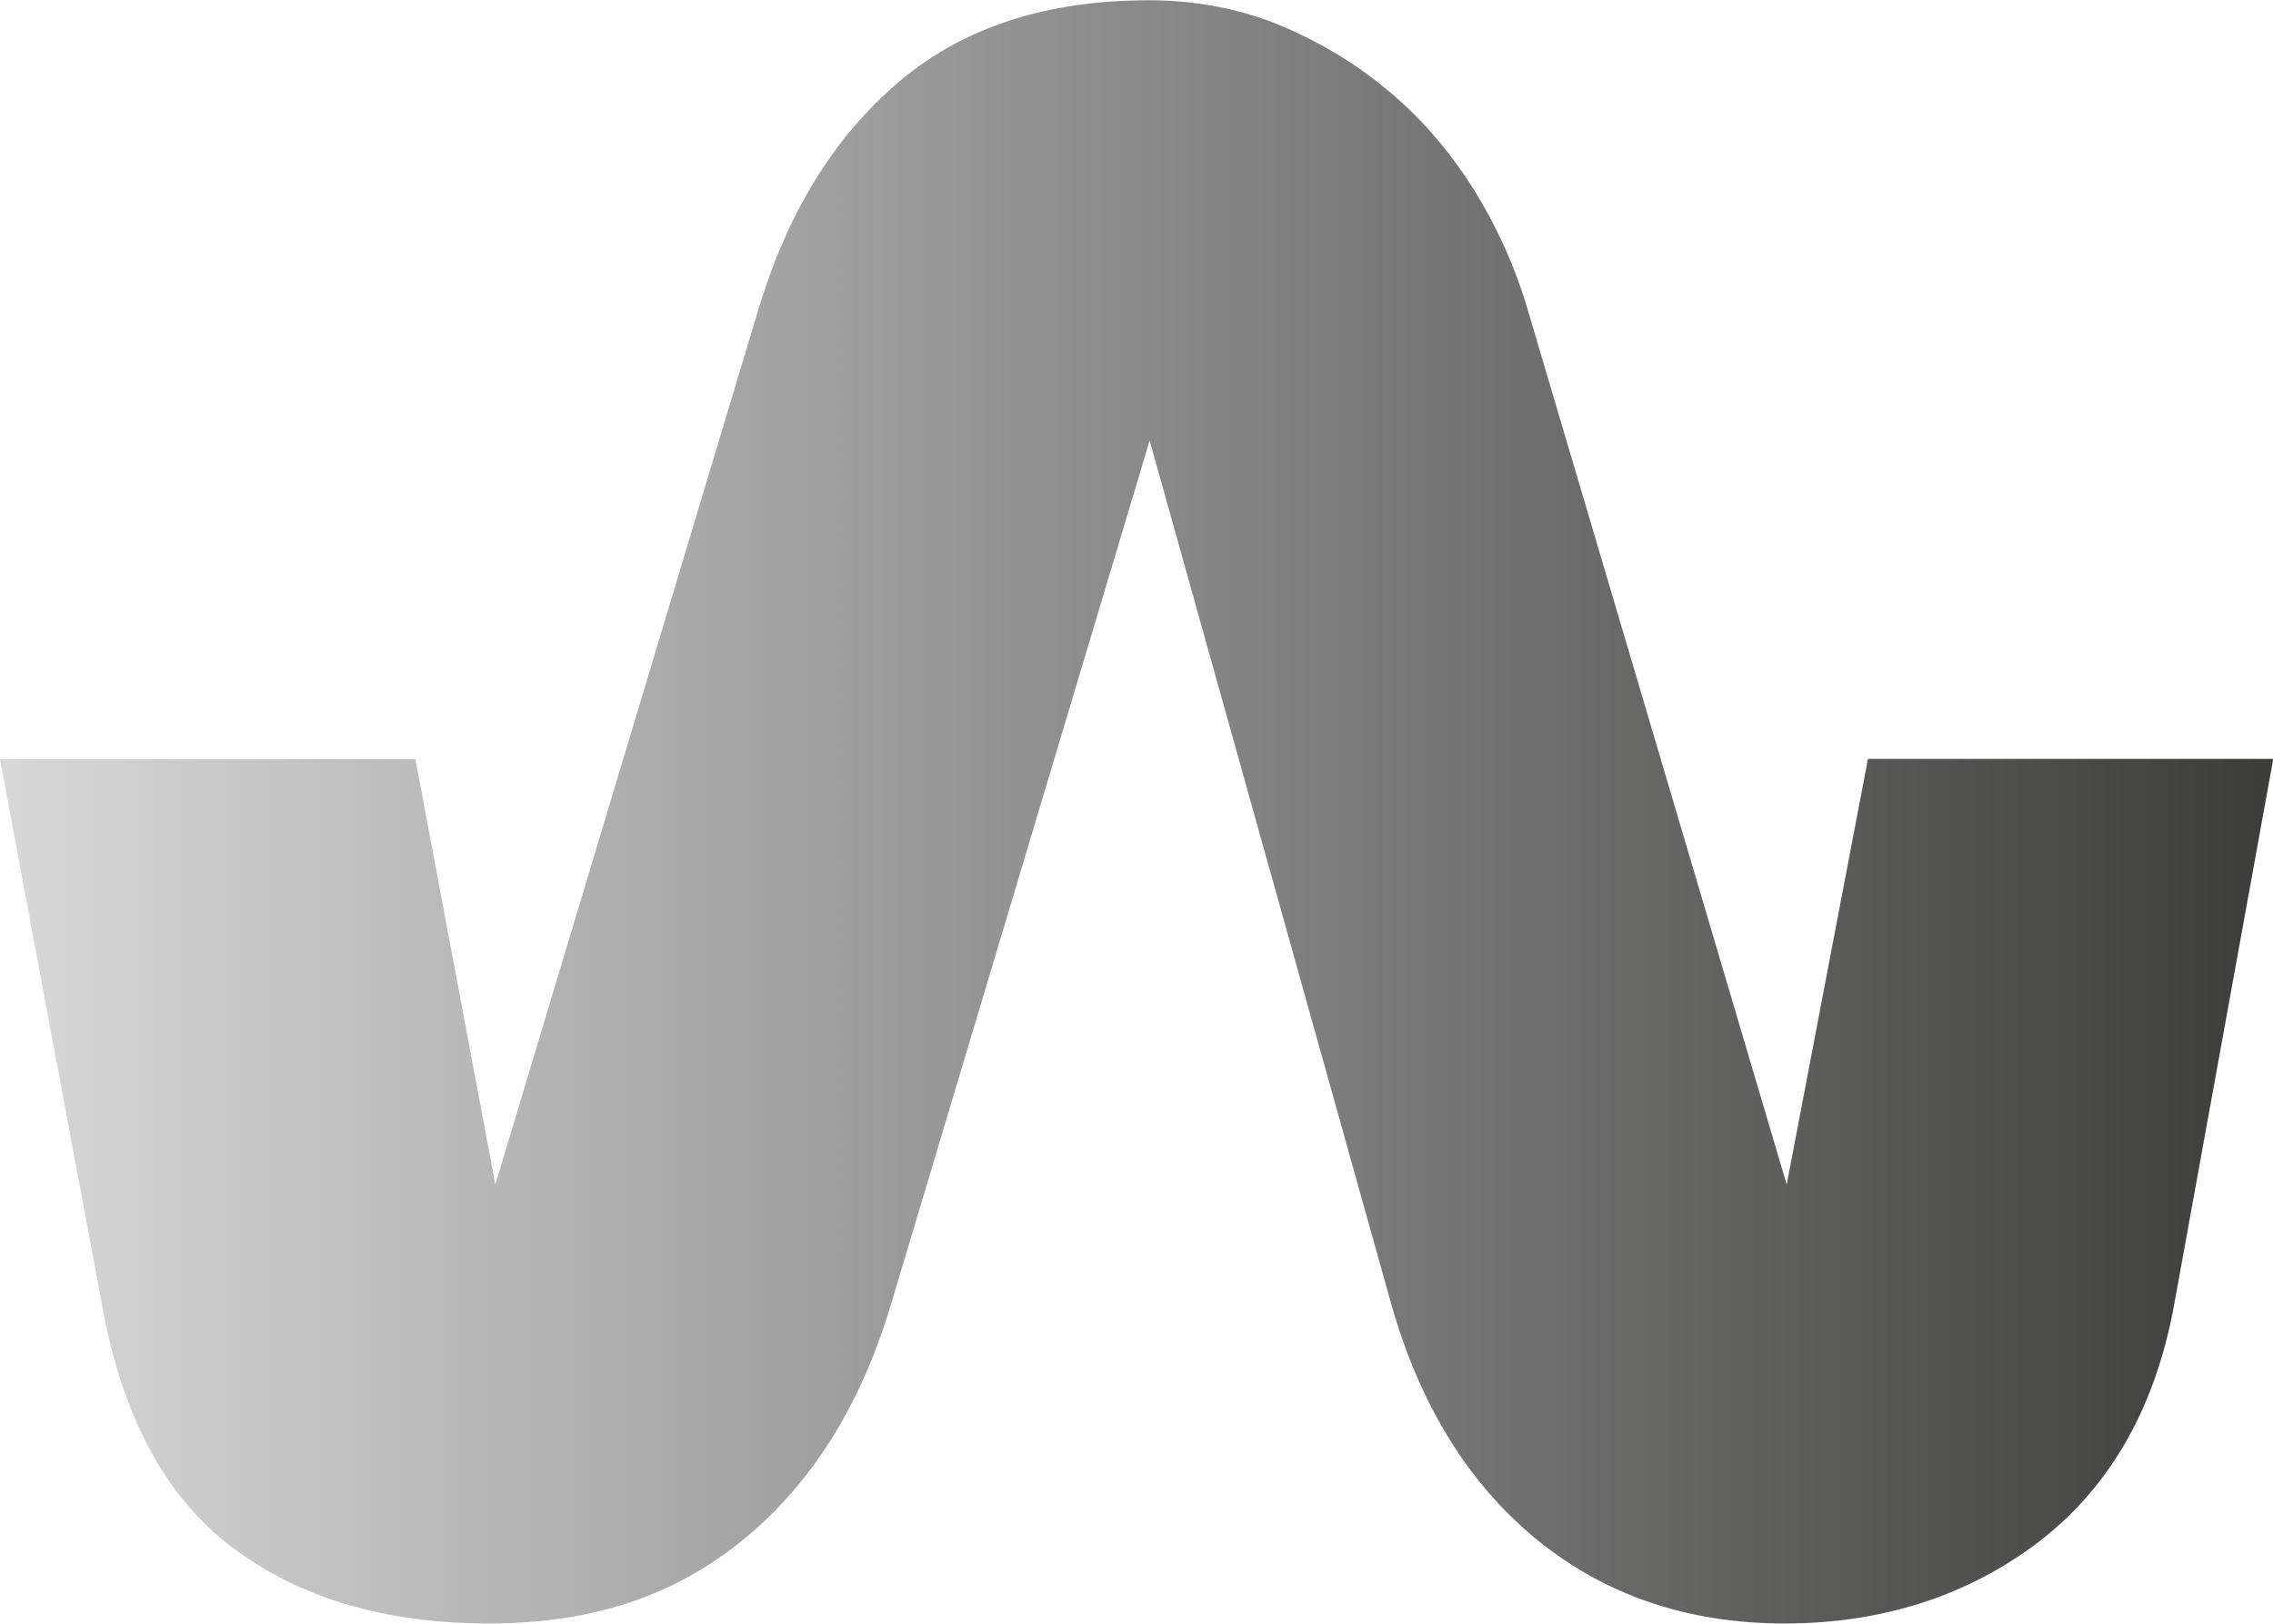 <?xml version="1.0" encoding="UTF-8"?>
<svg xmlns="http://www.w3.org/2000/svg" width="70" height="50" viewBox="0 0 70 50" fill="none">
  <g clip-path="url(#clip0_105_298)">
    <path d="M57.525 23.376L55.024 36.476L47.07 9.611C46.669 8.232 46.097 6.961 45.337 5.757C44.577 4.569 43.686 3.547 42.656 2.716C41.642 1.877 40.506 1.221 39.263 0.714C38.037 0.241 36.737 0.008 35.388 0.008C32.257 0.008 29.691 0.822 27.696 2.509C25.693 4.203 24.238 6.554 23.331 9.611L15.254 36.476L12.793 23.376H0L3.131 40.123C3.744 43.579 5.076 46.079 7.145 47.641C9.205 49.203 11.845 49.992 15.066 49.992C18.287 49.992 20.805 49.12 22.914 47.392C25.031 45.647 26.535 43.221 27.451 40.123L35.405 13.565L42.836 40.123C43.71 43.221 45.19 45.647 47.307 47.392C49.424 49.12 51.967 49.992 54.967 49.992C57.967 49.992 60.624 49.136 62.823 47.45C65.022 45.739 66.395 43.304 66.967 40.115L70.008 23.368H57.534L57.525 23.376Z" fill="url(#paint0_linear_105_298)"></path>
  </g>
  <defs>
    <linearGradient id="paint0_linear_105_298" x1="0" y1="24.996" x2="70" y2="24.996" gradientUnits="userSpaceOnUse">
      <stop stop-color="#D8D8D8"></stop>
      <stop offset="1" stop-color="#3C3C3B"></stop>
    </linearGradient>
    <clipPath id="clip0_105_298">
      <rect width="70" height="50" fill="white"></rect>
    </clipPath>
  </defs>
</svg>
